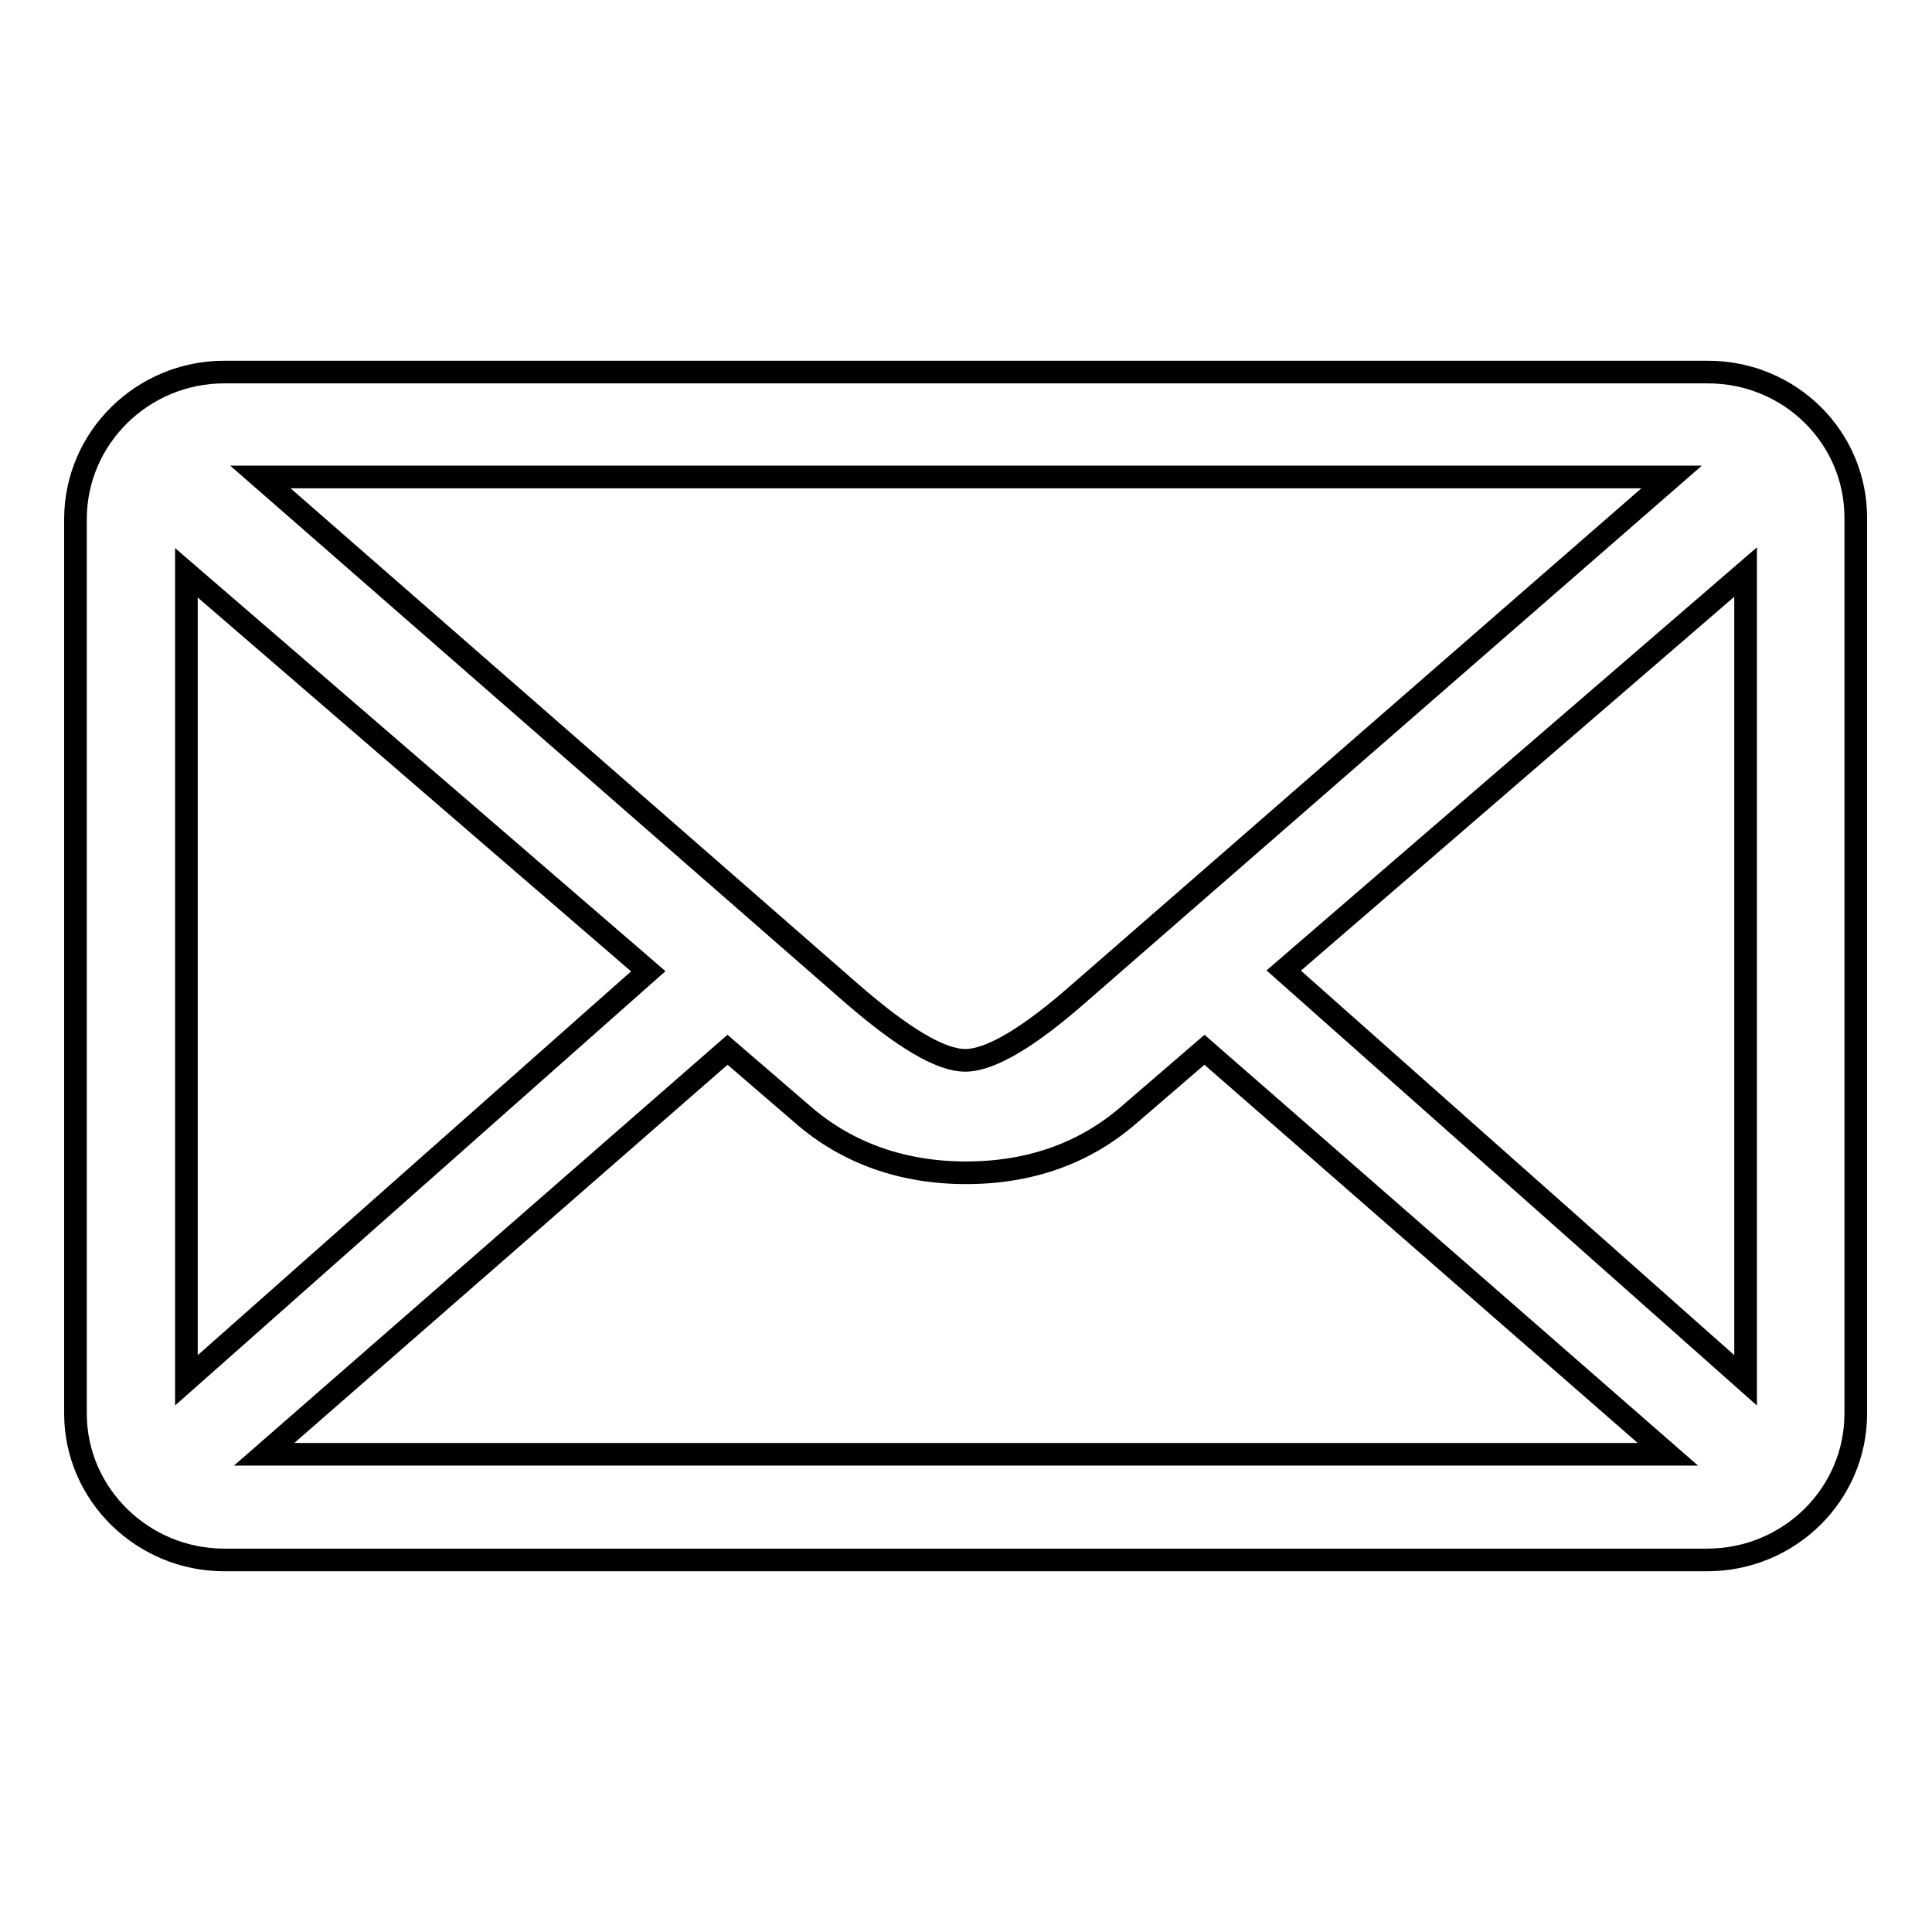 <?xml version="1.0" encoding="utf-8"?>
<!-- Svg Vector Icons : http://www.onlinewebfonts.com/icon -->
<!DOCTYPE svg PUBLIC "-//W3C//DTD SVG 1.1//EN" "http://www.w3.org/Graphics/SVG/1.1/DTD/svg11.dtd">
<svg version="1.1" xmlns="http://www.w3.org/2000/svg" xmlns:xlink="http://www.w3.org/1999/xlink" x="0px" y="0px" viewBox="0 0 256 256" enable-background="new 0 0 256 256" xml:space="preserve">
<g> <path stroke-width="3" fill-opacity="0" stroke="#000000"  d="M226.3,49.3H29.7C18.9,49.3,10,58,10,68.8v118.5c0,10.7,8.9,19.4,19.7,19.4h196.5 c10.9,0,19.7-8.7,19.7-19.4V68.8C246,58,237.2,49.3,226.3,49.3L226.3,49.3L226.3,49.3z M221.5,63.2l-78.4,68.3 c-6.8,6-11.9,9-15.2,9s-8.3-3-15.2-9L34.5,63.2H221.5L221.5,63.2L221.5,63.2z M24.7,182.9v-107l61.2,52.8L24.7,182.9L24.7,182.9 L24.7,182.9z M35,192.7l61.4-53.6l10.1,8.7c5.8,5,13.1,7.6,21.5,7.6c8.5,0,15.7-2.6,21.5-7.6l10.1-8.7l61.4,53.6H35L35,192.7 L35,192.7z M231.3,182.9l-61.2-54.3l61.2-52.8V182.9L231.3,182.9L231.3,182.9z"/></g>
</svg>